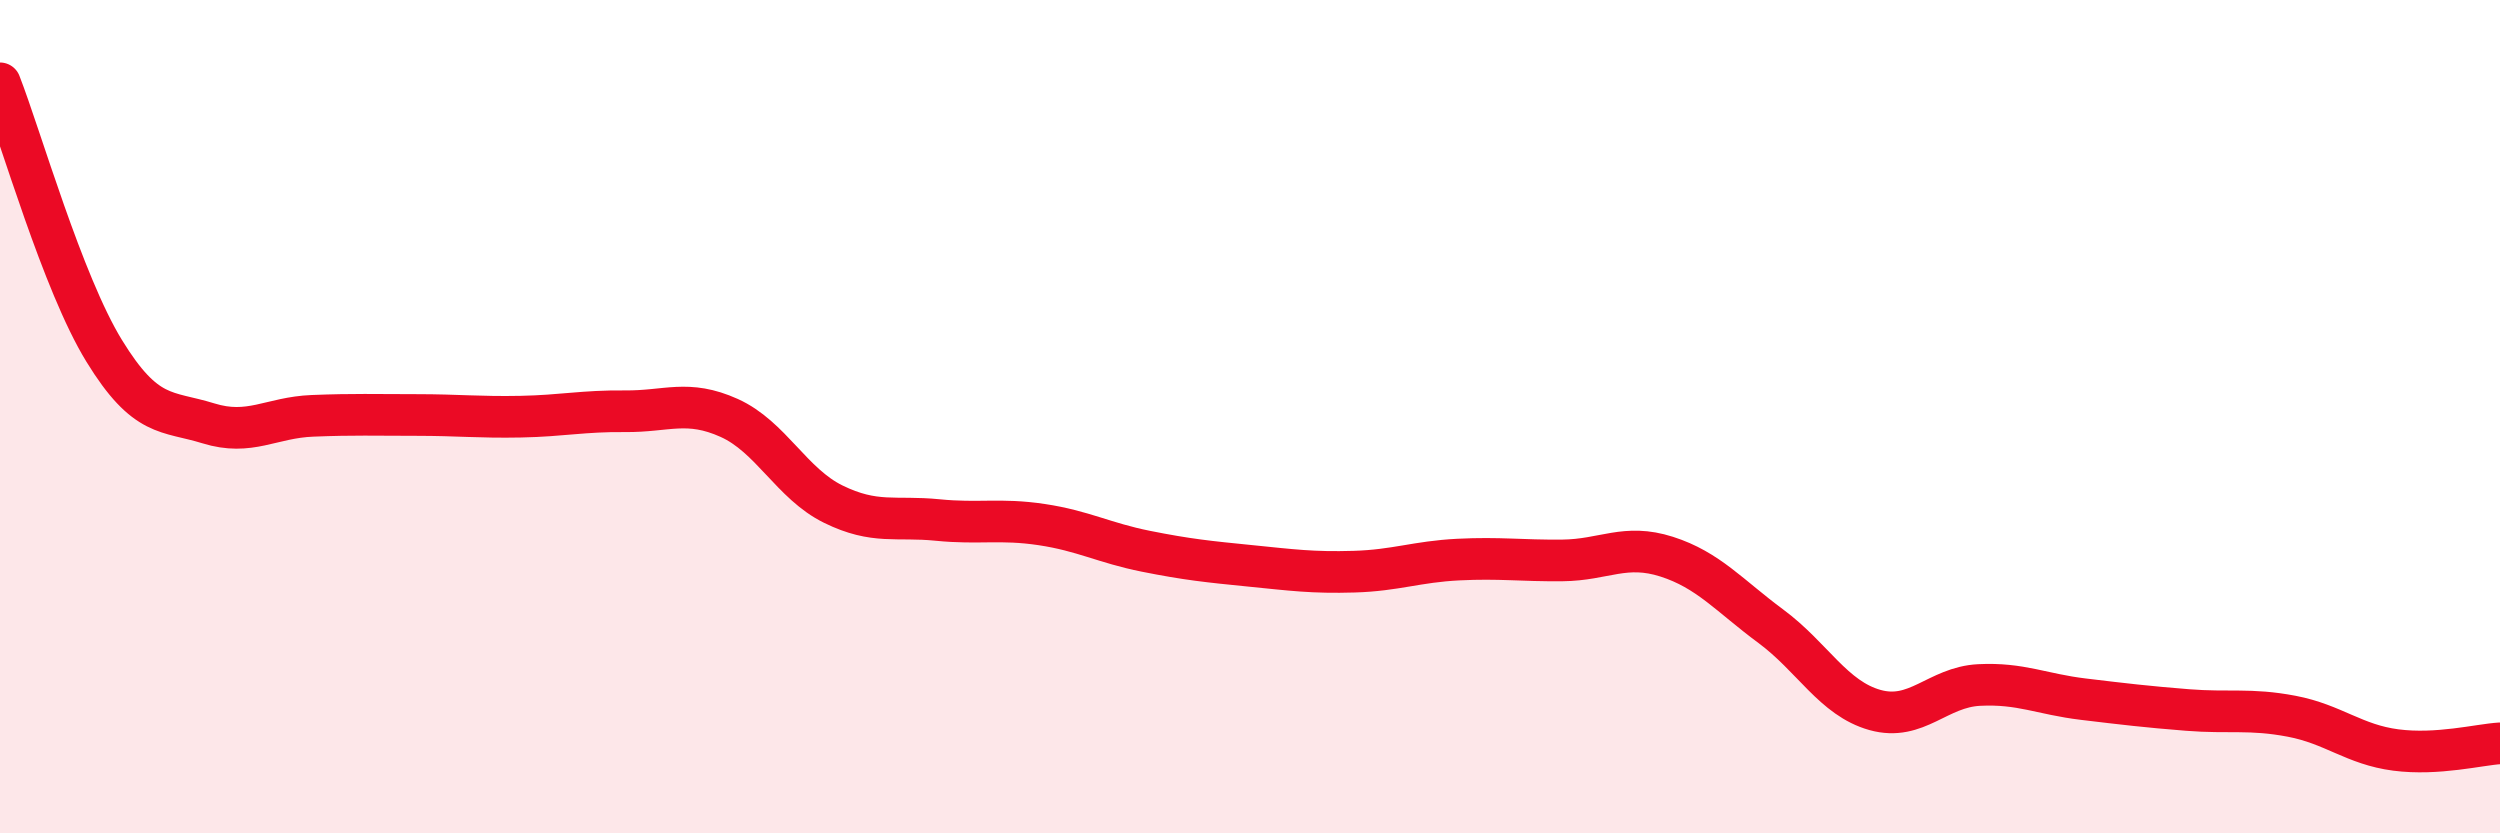 
    <svg width="60" height="20" viewBox="0 0 60 20" xmlns="http://www.w3.org/2000/svg">
      <path
        d="M 0,2 C 0.5,3.28 1.5,6.79 2.5,8.42 C 3.5,10.05 4,9.85 5,10.16 C 6,10.47 6.5,10.02 7.5,9.98 C 8.5,9.94 9,9.96 10,9.96 C 11,9.96 11.5,10.02 12.5,10 C 13.5,9.98 14,9.86 15,9.87 C 16,9.88 16.5,9.58 17.5,10.03 C 18.5,10.48 19,11.61 20,12.1 C 21,12.59 21.5,12.38 22.5,12.48 C 23.5,12.58 24,12.44 25,12.59 C 26,12.74 26.5,13.03 27.5,13.23 C 28.5,13.43 29,13.48 30,13.58 C 31,13.68 31.5,13.75 32.5,13.72 C 33.5,13.69 34,13.48 35,13.43 C 36,13.38 36.5,13.46 37.5,13.45 C 38.5,13.44 39,13.04 40,13.36 C 41,13.68 41.5,14.29 42.5,15.03 C 43.5,15.77 44,16.76 45,17.04 C 46,17.32 46.5,16.49 47.5,16.44 C 48.5,16.39 49,16.66 50,16.78 C 51,16.9 51.5,16.96 52.5,17.04 C 53.5,17.12 54,17 55,17.19 C 56,17.38 56.5,17.87 57.5,18 C 58.5,18.13 59.5,17.87 60,17.84L60 20L0 20Z"
        fill="#EB0A25"
        opacity="0.1"
        stroke-linecap="round"
        stroke-linejoin="round"
      />
      <path
        d="M 0,2 C 0.5,3.28 1.5,6.79 2.5,8.42 C 3.5,10.05 4,9.85 5,10.16 C 6,10.47 6.5,10.02 7.5,9.98 C 8.5,9.94 9,9.96 10,9.96 C 11,9.96 11.5,10.02 12.5,10 C 13.5,9.98 14,9.86 15,9.87 C 16,9.88 16.5,9.58 17.5,10.03 C 18.5,10.48 19,11.61 20,12.1 C 21,12.59 21.5,12.38 22.5,12.48 C 23.5,12.58 24,12.44 25,12.59 C 26,12.74 26.5,13.03 27.5,13.23 C 28.5,13.43 29,13.48 30,13.58 C 31,13.68 31.5,13.75 32.5,13.72 C 33.5,13.69 34,13.48 35,13.43 C 36,13.38 36.5,13.46 37.5,13.45 C 38.5,13.44 39,13.04 40,13.36 C 41,13.68 41.5,14.29 42.5,15.03 C 43.5,15.77 44,16.76 45,17.04 C 46,17.32 46.5,16.49 47.5,16.44 C 48.5,16.39 49,16.66 50,16.78 C 51,16.9 51.5,16.96 52.5,17.04 C 53.5,17.12 54,17 55,17.19 C 56,17.38 56.5,17.87 57.5,18 C 58.5,18.13 59.5,17.87 60,17.84"
        stroke="#EB0A25"
        stroke-width="1"
        fill="none"
        stroke-linecap="round"
        stroke-linejoin="round"
      />
    </svg>
  